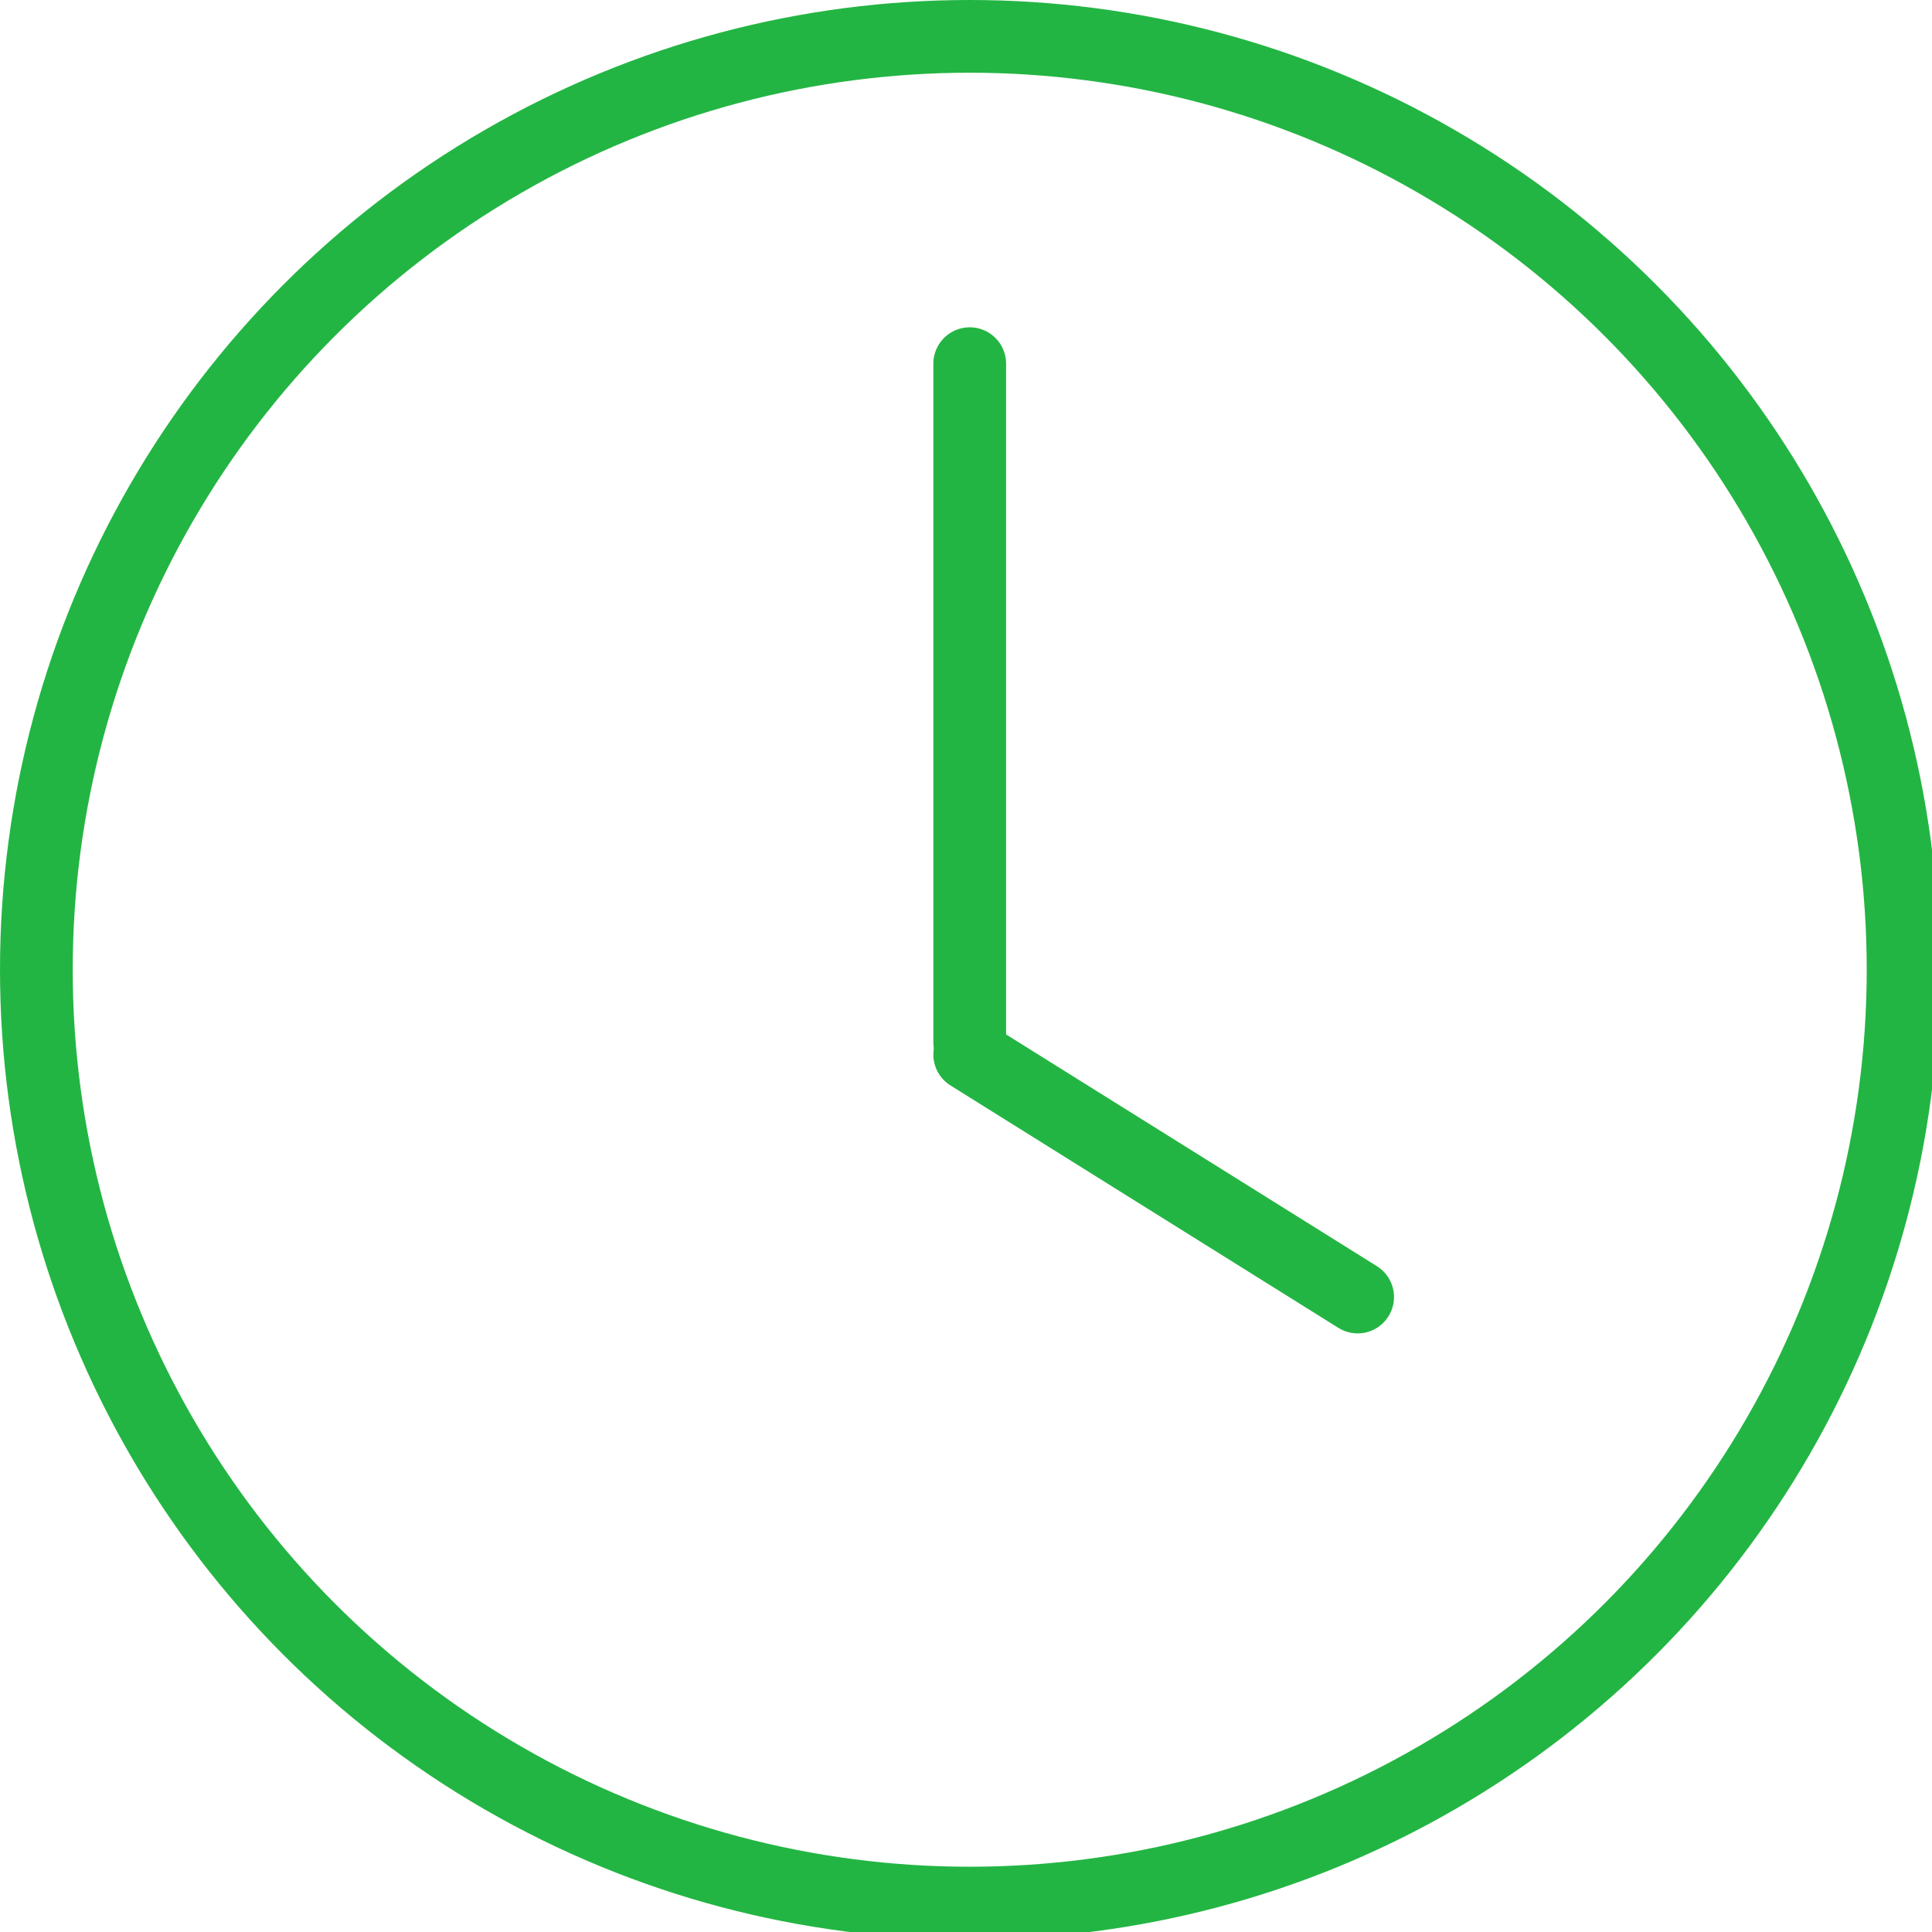 <svg width="56" height="56" viewBox="0 0 56 56" fill="none" xmlns="http://www.w3.org/2000/svg">
<g clip-path="url(#clip0_25_3665)">
<circle cx="28.108" cy="28.108" r="27.054" transform="matrix(-1 0 0 1 56.216 0)" stroke="#23B543" stroke-width="2.108"/>
<path d="M28.108 10.541L28.108 30.216" stroke="#23B543" stroke-width="2.108" stroke-linecap="round"/>
<path d="M39.352 37.595L28.108 30.568" stroke="#23B543" stroke-width="2.108" stroke-linecap="round"/>
</g>
<defs>
<clipPath id="clip0_25_3665">
<rect width="56" height="56" fill="white"/>
</clipPath>
</defs>
</svg>
